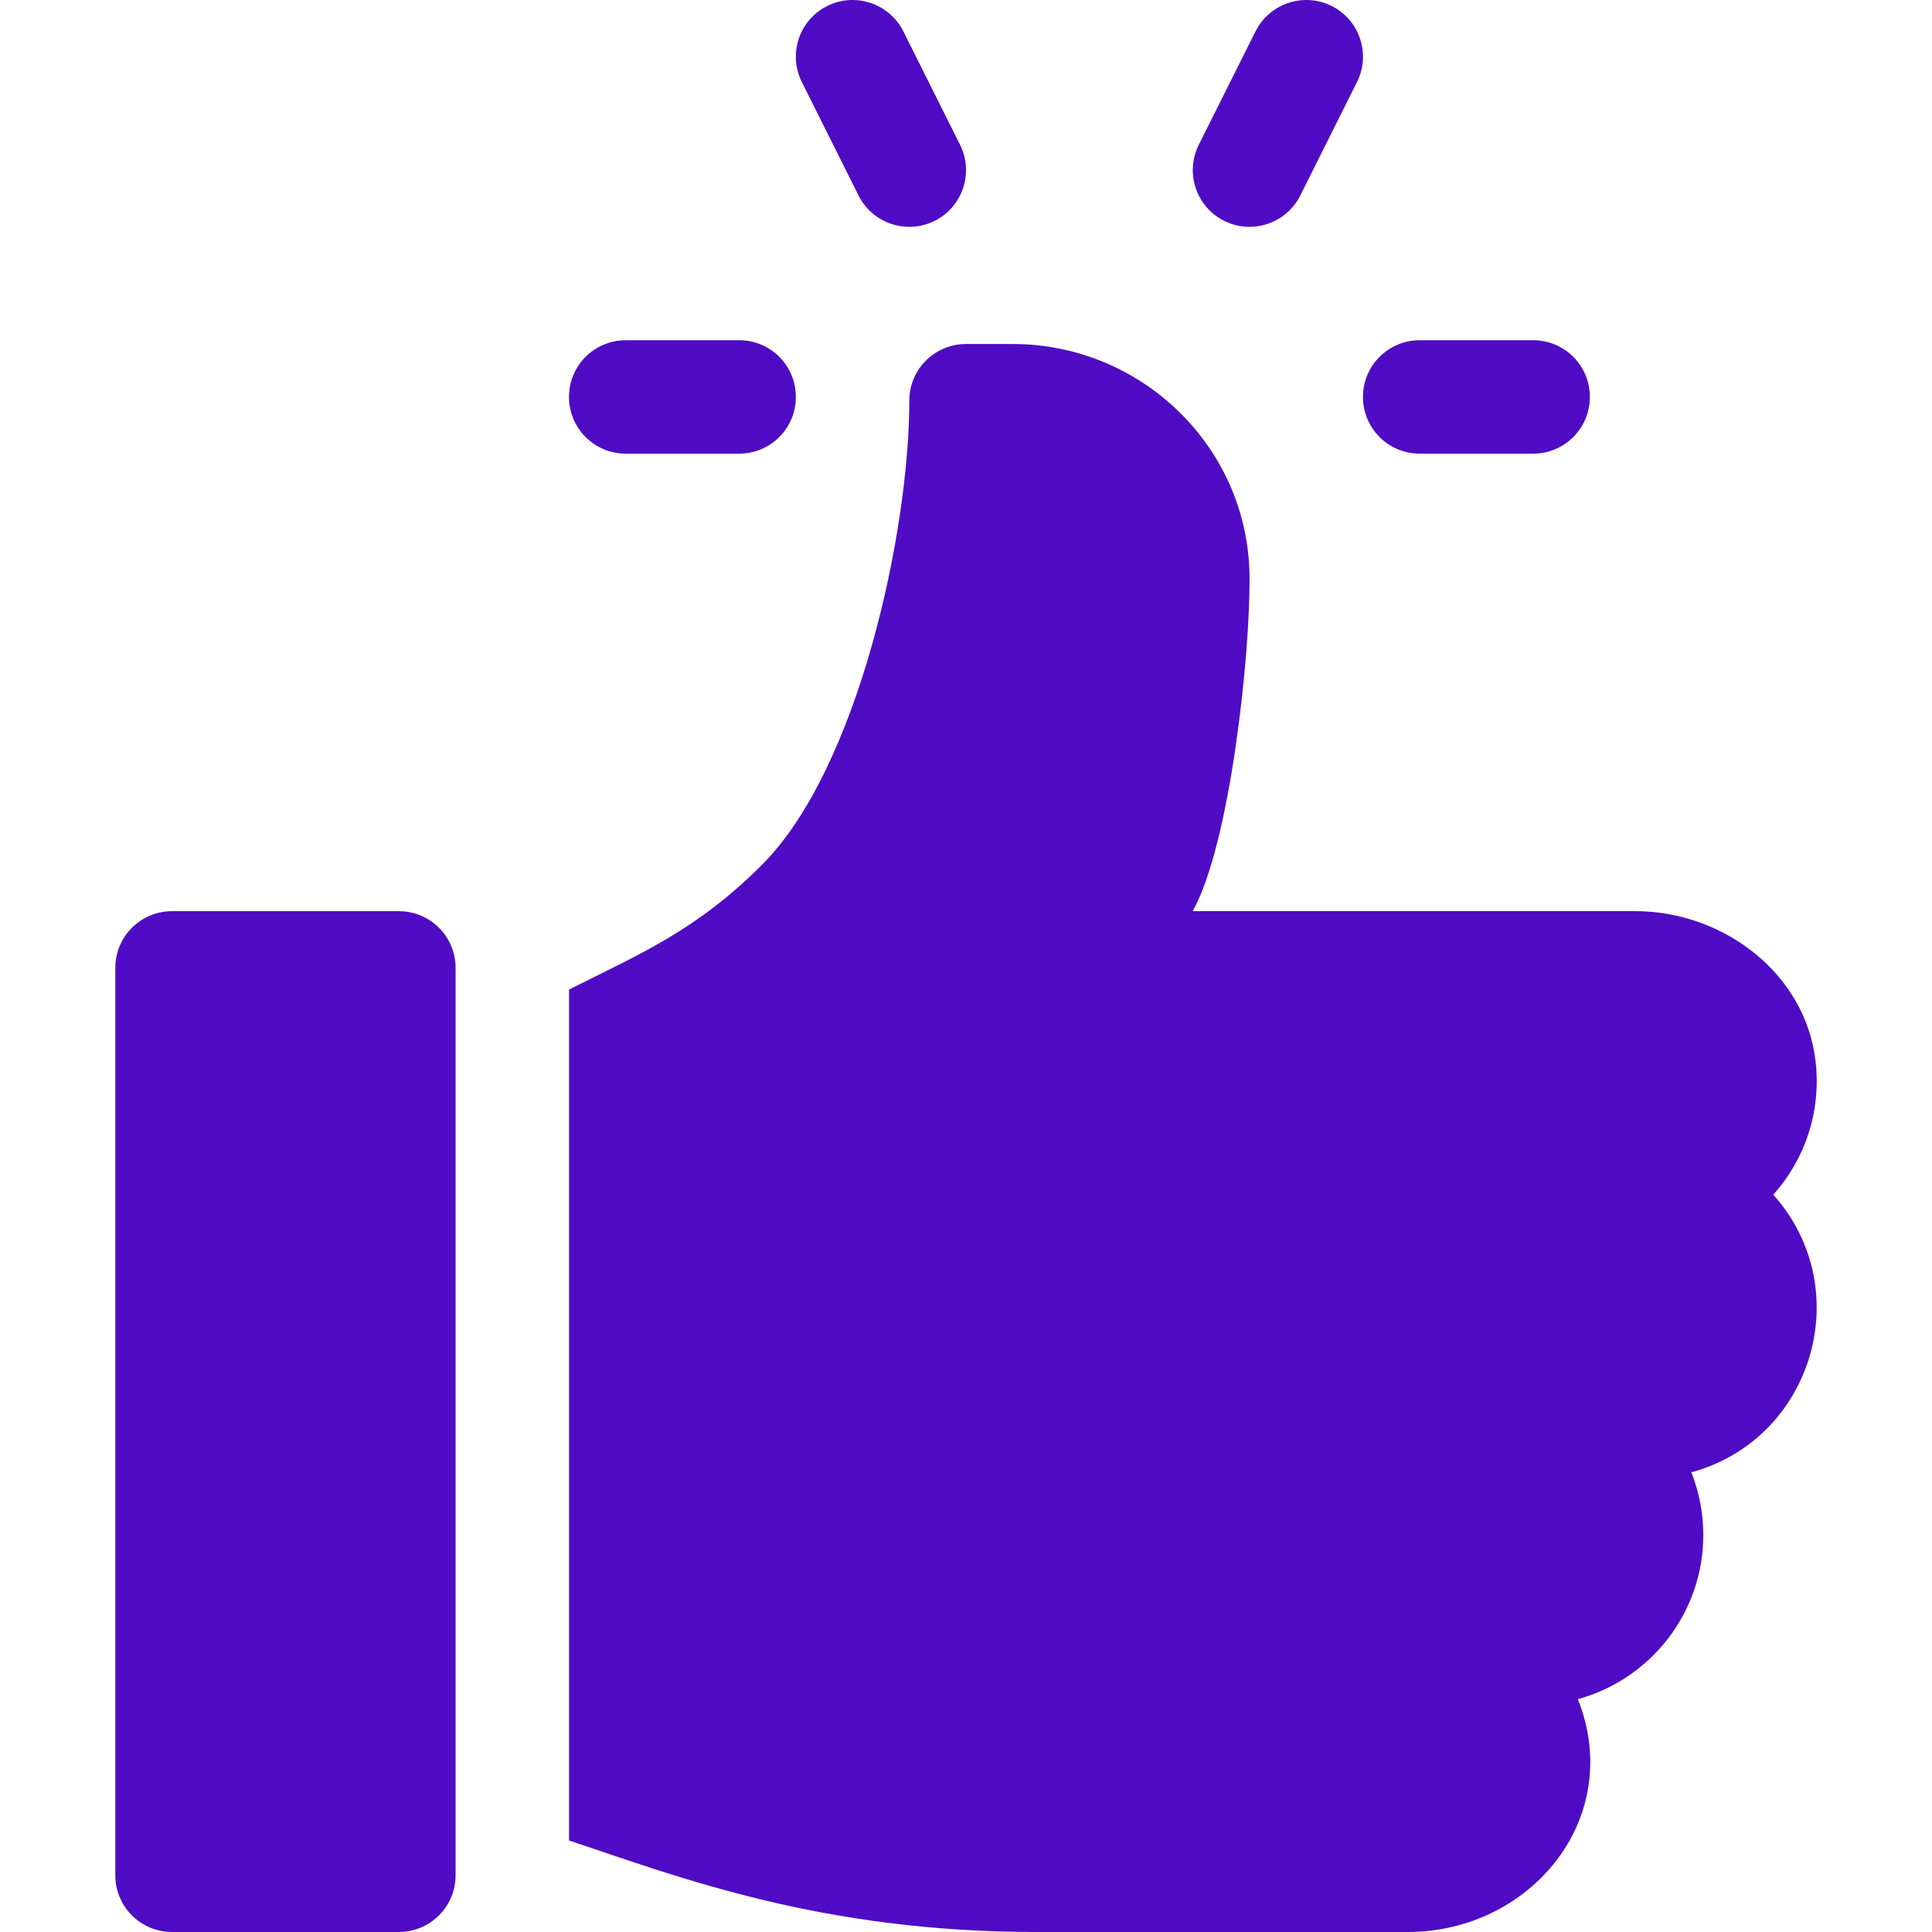 <svg width="32" height="32" viewBox="0 0 32 32" fill="none" xmlns="http://www.w3.org/2000/svg">
<g clip-path="url(#clip0_8049_15409)">
<path d="M25.393 5.635H23.515C22.995 5.635 22.575 6.055 22.575 6.575C22.575 7.094 22.995 7.514 23.515 7.514H25.393C25.913 7.514 26.333 7.094 26.333 6.575C26.333 6.055 25.913 5.635 25.393 5.635Z" fill="#4F0CC4"/>
<path d="M15.901 2.397L14.962 0.519C14.728 0.055 14.165 -0.132 13.701 0.099C13.237 0.331 13.049 0.895 13.281 1.359L14.22 3.238C14.452 3.7 15.014 3.89 15.481 3.658C15.945 3.426 16.133 2.862 15.901 2.397Z" fill="#4F0CC4"/>
<path d="M22.056 0.099C21.594 -0.132 21.028 0.055 20.796 0.519L19.856 2.397C19.624 2.862 19.812 3.426 20.276 3.658C20.745 3.891 21.306 3.698 21.537 3.238L22.476 1.359C22.708 0.895 22.52 0.331 22.056 0.099Z" fill="#4F0CC4"/>
<path d="M12.242 5.635H10.364C9.845 5.635 9.424 6.055 9.424 6.575C9.424 7.094 9.845 7.514 10.364 7.514H12.242C12.762 7.514 13.182 7.094 13.182 6.575C13.182 6.055 12.762 5.635 12.242 5.635Z" fill="#4F0CC4"/>
<path d="M6.606 15.092H2.849C2.33 15.092 1.91 15.512 1.91 16.031V31.061C1.91 31.579 2.33 32 2.849 32H6.606C7.125 32 7.546 31.579 7.546 31.061V16.031C7.546 15.512 7.125 15.092 6.606 15.092Z" fill="#4F0CC4"/>
<path d="M30.072 17.581C29.906 16.124 28.545 15.091 27.078 15.091H19.755C20.377 13.977 20.711 10.825 20.696 9.537C20.672 7.406 18.907 5.698 16.775 5.698H16C15.481 5.698 15.061 6.118 15.061 6.637C15.061 8.809 14.215 12.73 12.62 14.325C11.546 15.399 10.628 15.788 9.425 16.39V30.484C11.267 31.099 13.607 32 17.173 32H23.318C25.343 32 26.919 30.124 26.135 28.143C27.33 27.817 28.212 26.721 28.212 25.424C28.212 25.058 28.141 24.708 28.014 24.386C30.028 23.837 30.769 21.35 29.371 19.788C29.885 19.214 30.168 18.429 30.072 17.581Z" fill="#4F0CC4"/>
</g>
<defs>
<clipPath id="clip0_8049_15409">
<rect width="32" height="32" fill="white"/>
</clipPath>
</defs>
</svg>
